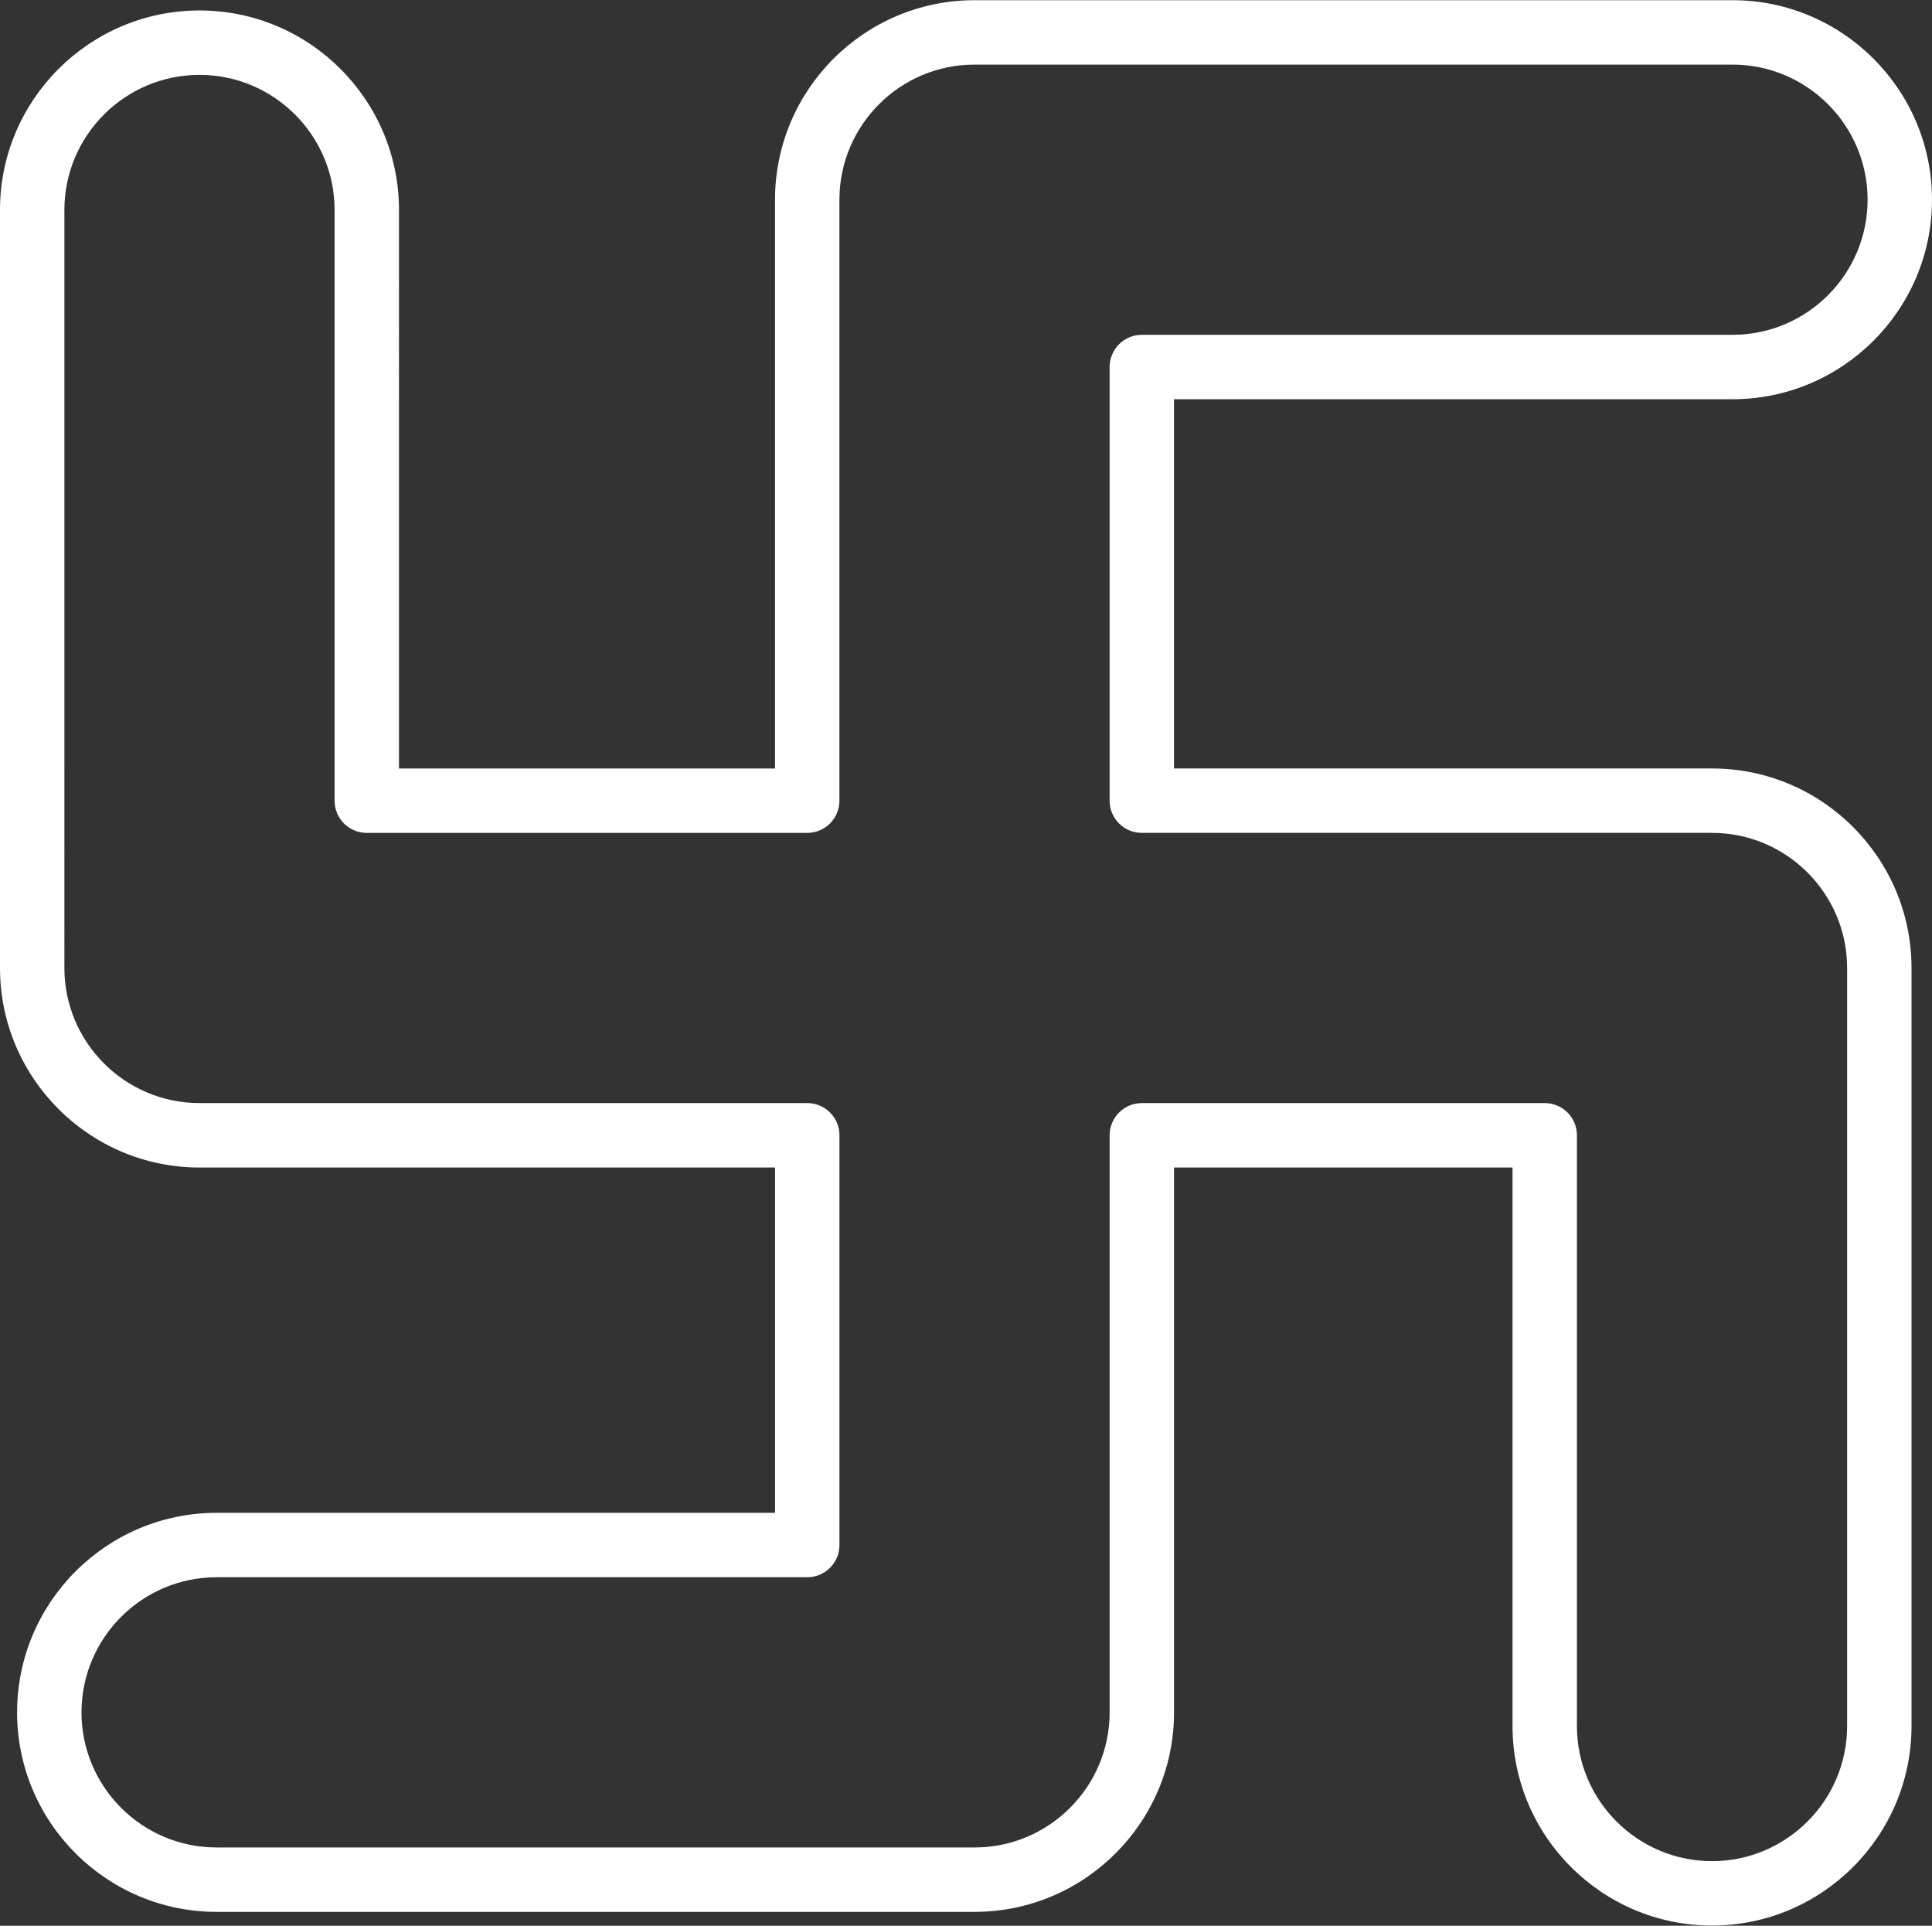 <?xml version="1.0" encoding="UTF-8" standalone="no"?><svg xmlns="http://www.w3.org/2000/svg" xmlns:xlink="http://www.w3.org/1999/xlink" data-name="Layer 1" fill="#ffffff" height="59.8" preserveAspectRatio="xMidYMid meet" version="1" viewBox="2.0 2.1 60.0 59.8" width="60" zoomAndPan="magnify"><rect x="2.0" y="2.1" width="60.0" height="59.8" fill="#333333" stroke="none"/><g id="change1_1"><path d="m8.196,38.354h17.874v10.724H8.726c-3.416,0-6.195,2.779-6.195,6.196s2.779,6.195,6.195,6.195h23.54c3.416,0,6.195-2.779,6.195-6.195v-16.92h10.512v17.344c0,3.417,2.779,6.196,6.195,6.196s6.196-2.779,6.196-6.196v-23.539c0-3.417-2.779-6.196-6.196-6.196h-16.708v-11.466h17.344c3.417,0,6.196-2.779,6.196-6.195s-2.779-6.196-6.196-6.196h-23.539c-3.417,0-6.196,2.779-6.196,6.196v17.662h-11.678V8.62c0-3.416-2.779-6.195-6.195-6.195s-6.196,2.779-6.196,6.195v23.54c0,3.416,2.779,6.195,6.196,6.195ZM4,8.62c0-2.313,1.882-4.195,4.196-4.195s4.195,1.882,4.195,4.195v18.344c0,.552.448,1,1,1h13.678c.552,0,1-.448,1-1V8.302c0-2.313,1.882-4.196,4.196-4.196h23.539c2.313,0,4.196,1.882,4.196,4.196s-1.882,4.195-4.196,4.195h-18.344c-.552,0-1,.448-1,1v13.466c0,.552.448,1,1,1h17.708c2.313,0,4.196,1.882,4.196,4.196v23.539c0,2.313-1.882,4.196-4.196,4.196s-4.195-1.882-4.195-4.196v-18.344c0-.552-.448-1-1-1h-12.512c-.552,0-1,.448-1,1v17.92c0,2.313-1.882,4.195-4.195,4.195H8.726c-2.313,0-4.195-1.882-4.195-4.195s1.882-4.196,4.195-4.196h18.344c.552,0,1-.448,1-1v-12.724c0-.552-.448-1-1-1H8.196c-2.313,0-4.196-1.882-4.196-4.195V8.62Z"/></g></svg>